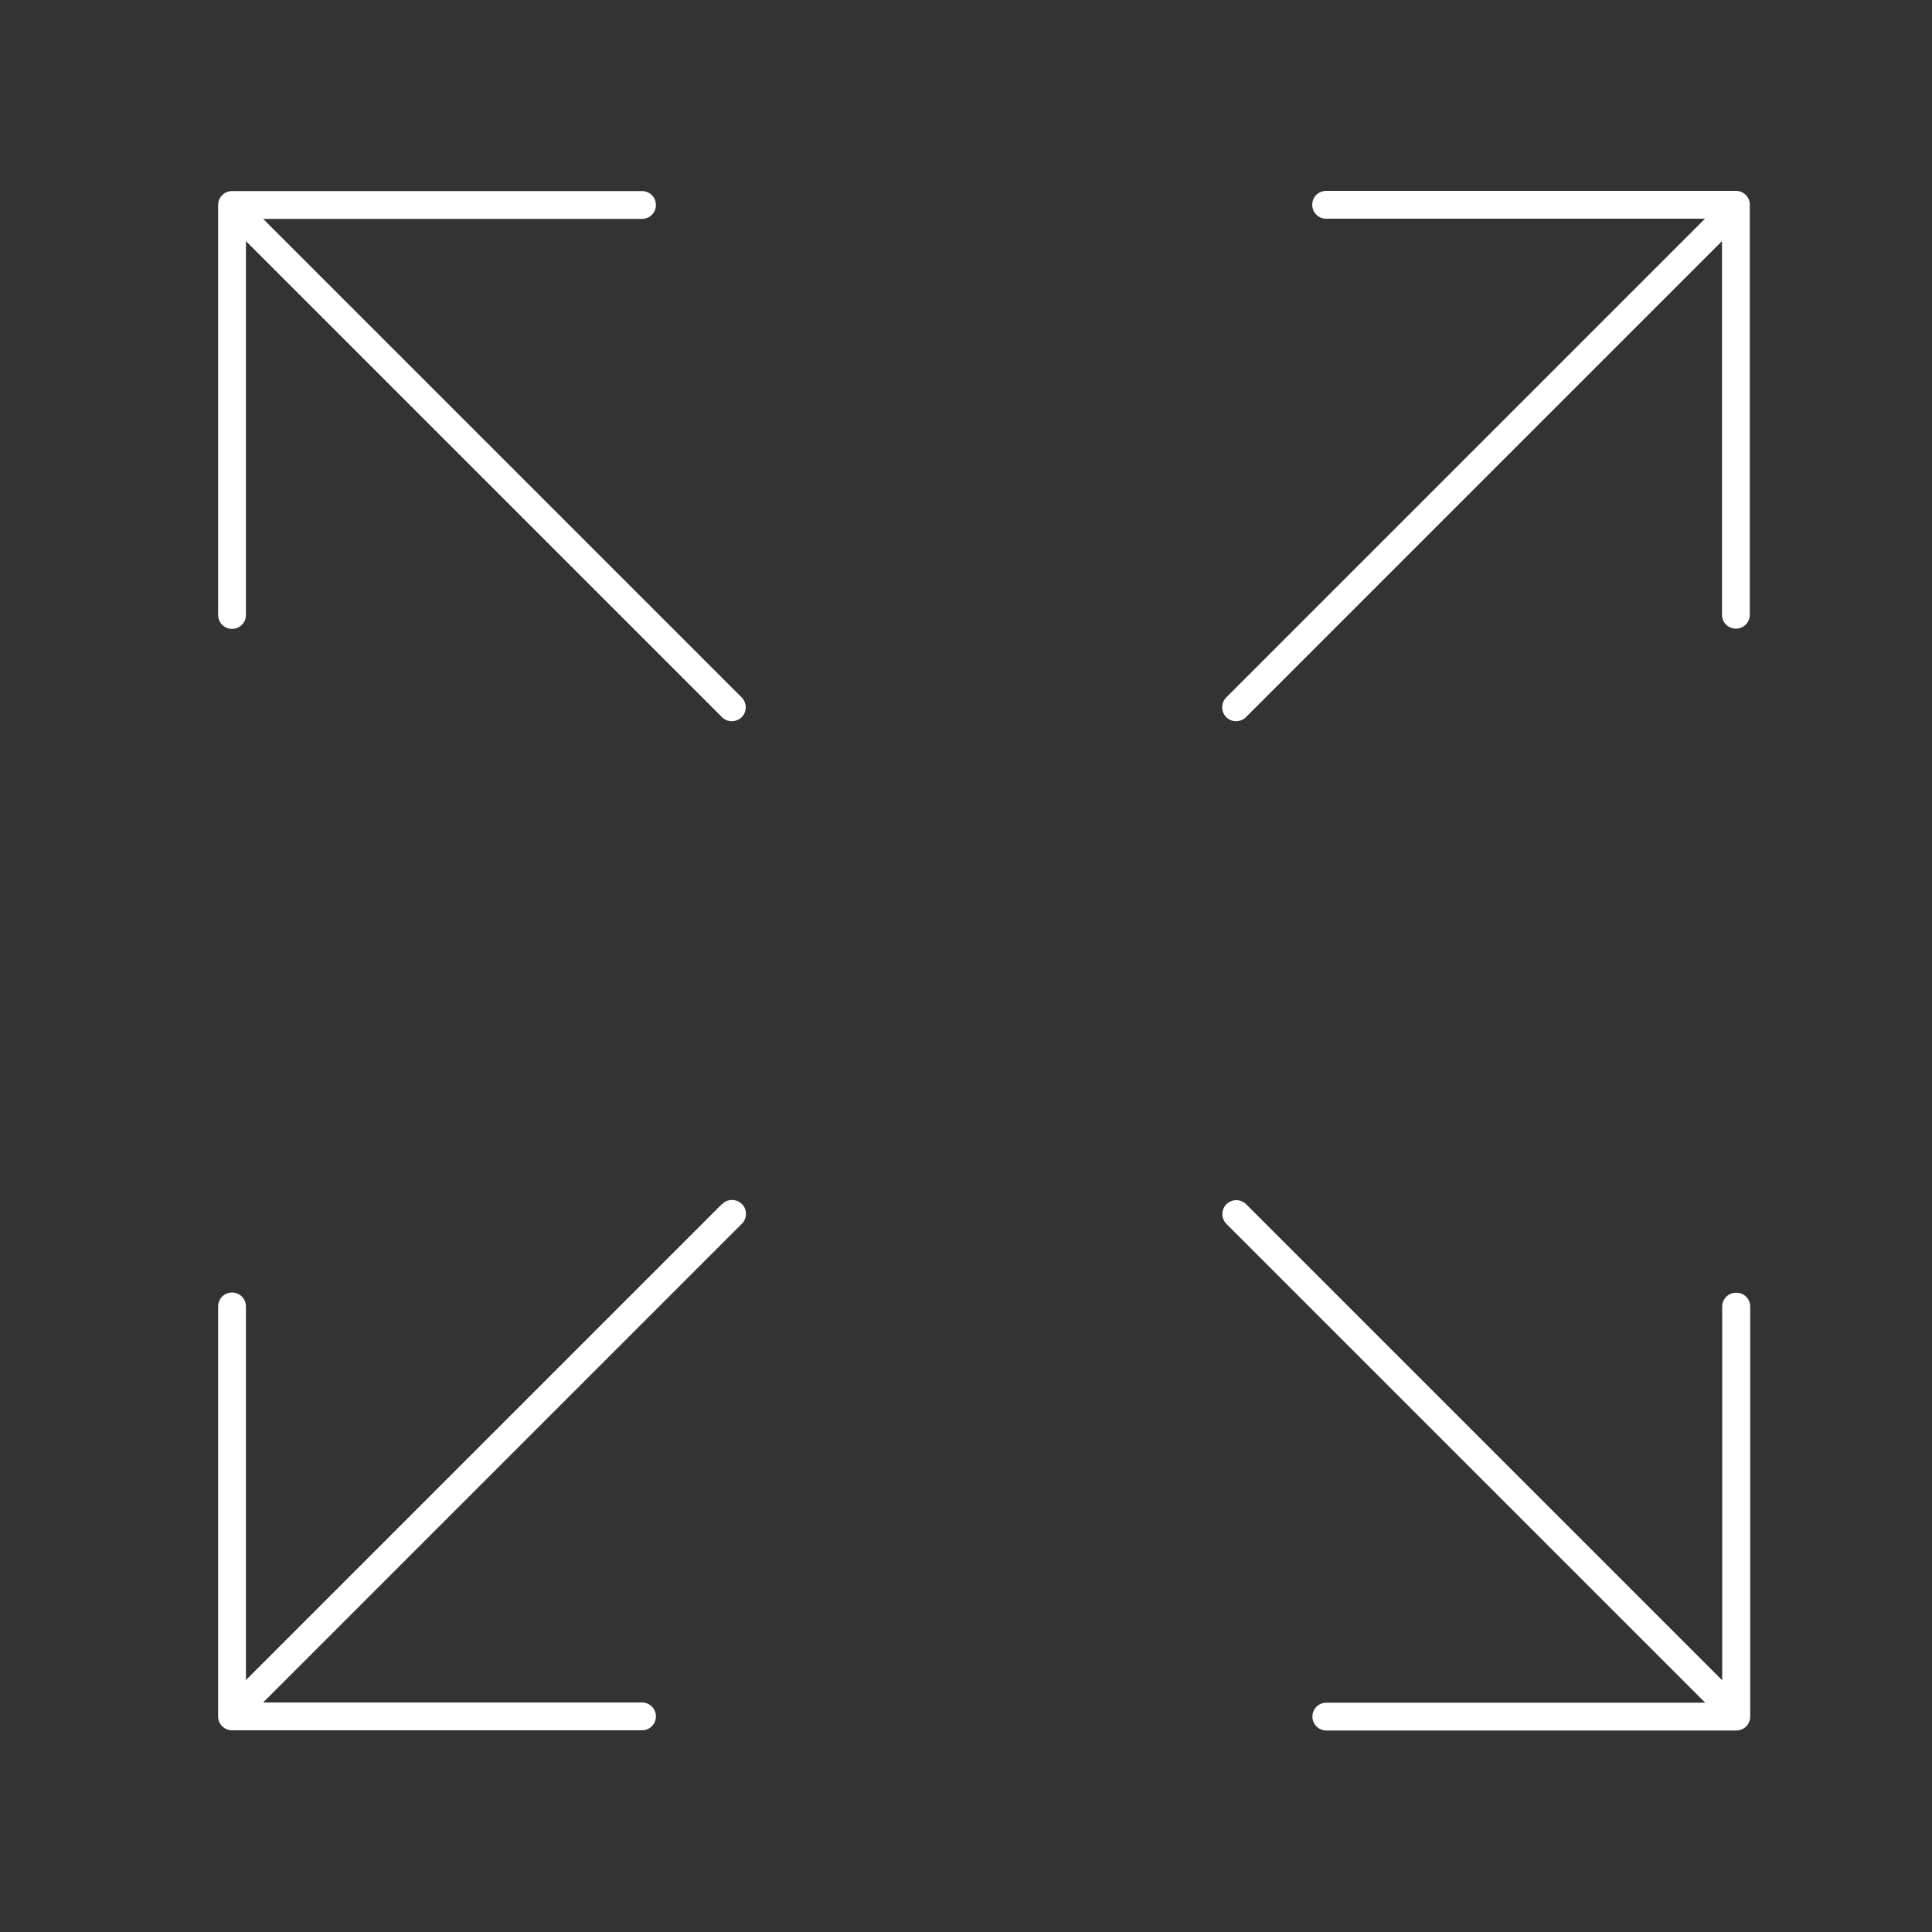 <?xml version="1.0" encoding="UTF-8"?><svg  xmlns="http://www.w3.org/2000/svg" viewBox="0 0 100 100"><rect x="0" y="0" width="100" height="100" fill="#333333" stroke="none"/><defs><style>.cls-1{fill:#fff;}</style></defs><path class="cls-1" d="m13.62,11.33h19.61c.4,0,.72-.32.72-.72s-.32-.72-.72-.72H12.01c-.4,0-.72.32-.72.72v21.22c0,.4.32.72.72.72s.72-.32.72-.72V12.48l24.64,24.64c.14.14.32.21.51.21s.38-.08.51-.21c.14-.14.21-.32.21-.51s-.08-.38-.21-.51L13.62,11.33Z"/><path class="cls-1" d="m89.86,9.88h-21.22c-.4,0-.72.32-.72.72s.32.72.72.72h19.61l-24.78,24.78c-.28.28-.28.74,0,1.02.14.14.32.21.51.21s.38-.08.51-.21l24.64-24.64v19.34c0,.4.32.72.72.72s.72-.32.72-.72V10.6c0-.4-.32-.72-.72-.72Z"/><path class="cls-1" d="m37.37,62.32l-24.64,24.64v-19.34c0-.4-.32-.72-.72-.72s-.72.32-.72.72v21.22c0,.4.32.72.72.72h21.22c.4,0,.72-.32.72-.72s-.32-.72-.72-.72H13.62l24.78-24.78c.14-.14.21-.32.21-.51,0-.19-.07-.38-.21-.51-.28-.28-.74-.28-1.02,0Z"/><path class="cls-1" d="m89.86,66.91c-.4,0-.72.32-.72.72v19.34l-24.64-24.64c-.28-.28-.74-.28-1.02,0-.28.28-.28.74,0,1.02l24.78,24.78h-19.61c-.4,0-.72.32-.72.72s.32.72.72.72h21.22c.4,0,.72-.32.72-.72v-21.22c0-.4-.32-.72-.72-.72Z"/></svg>